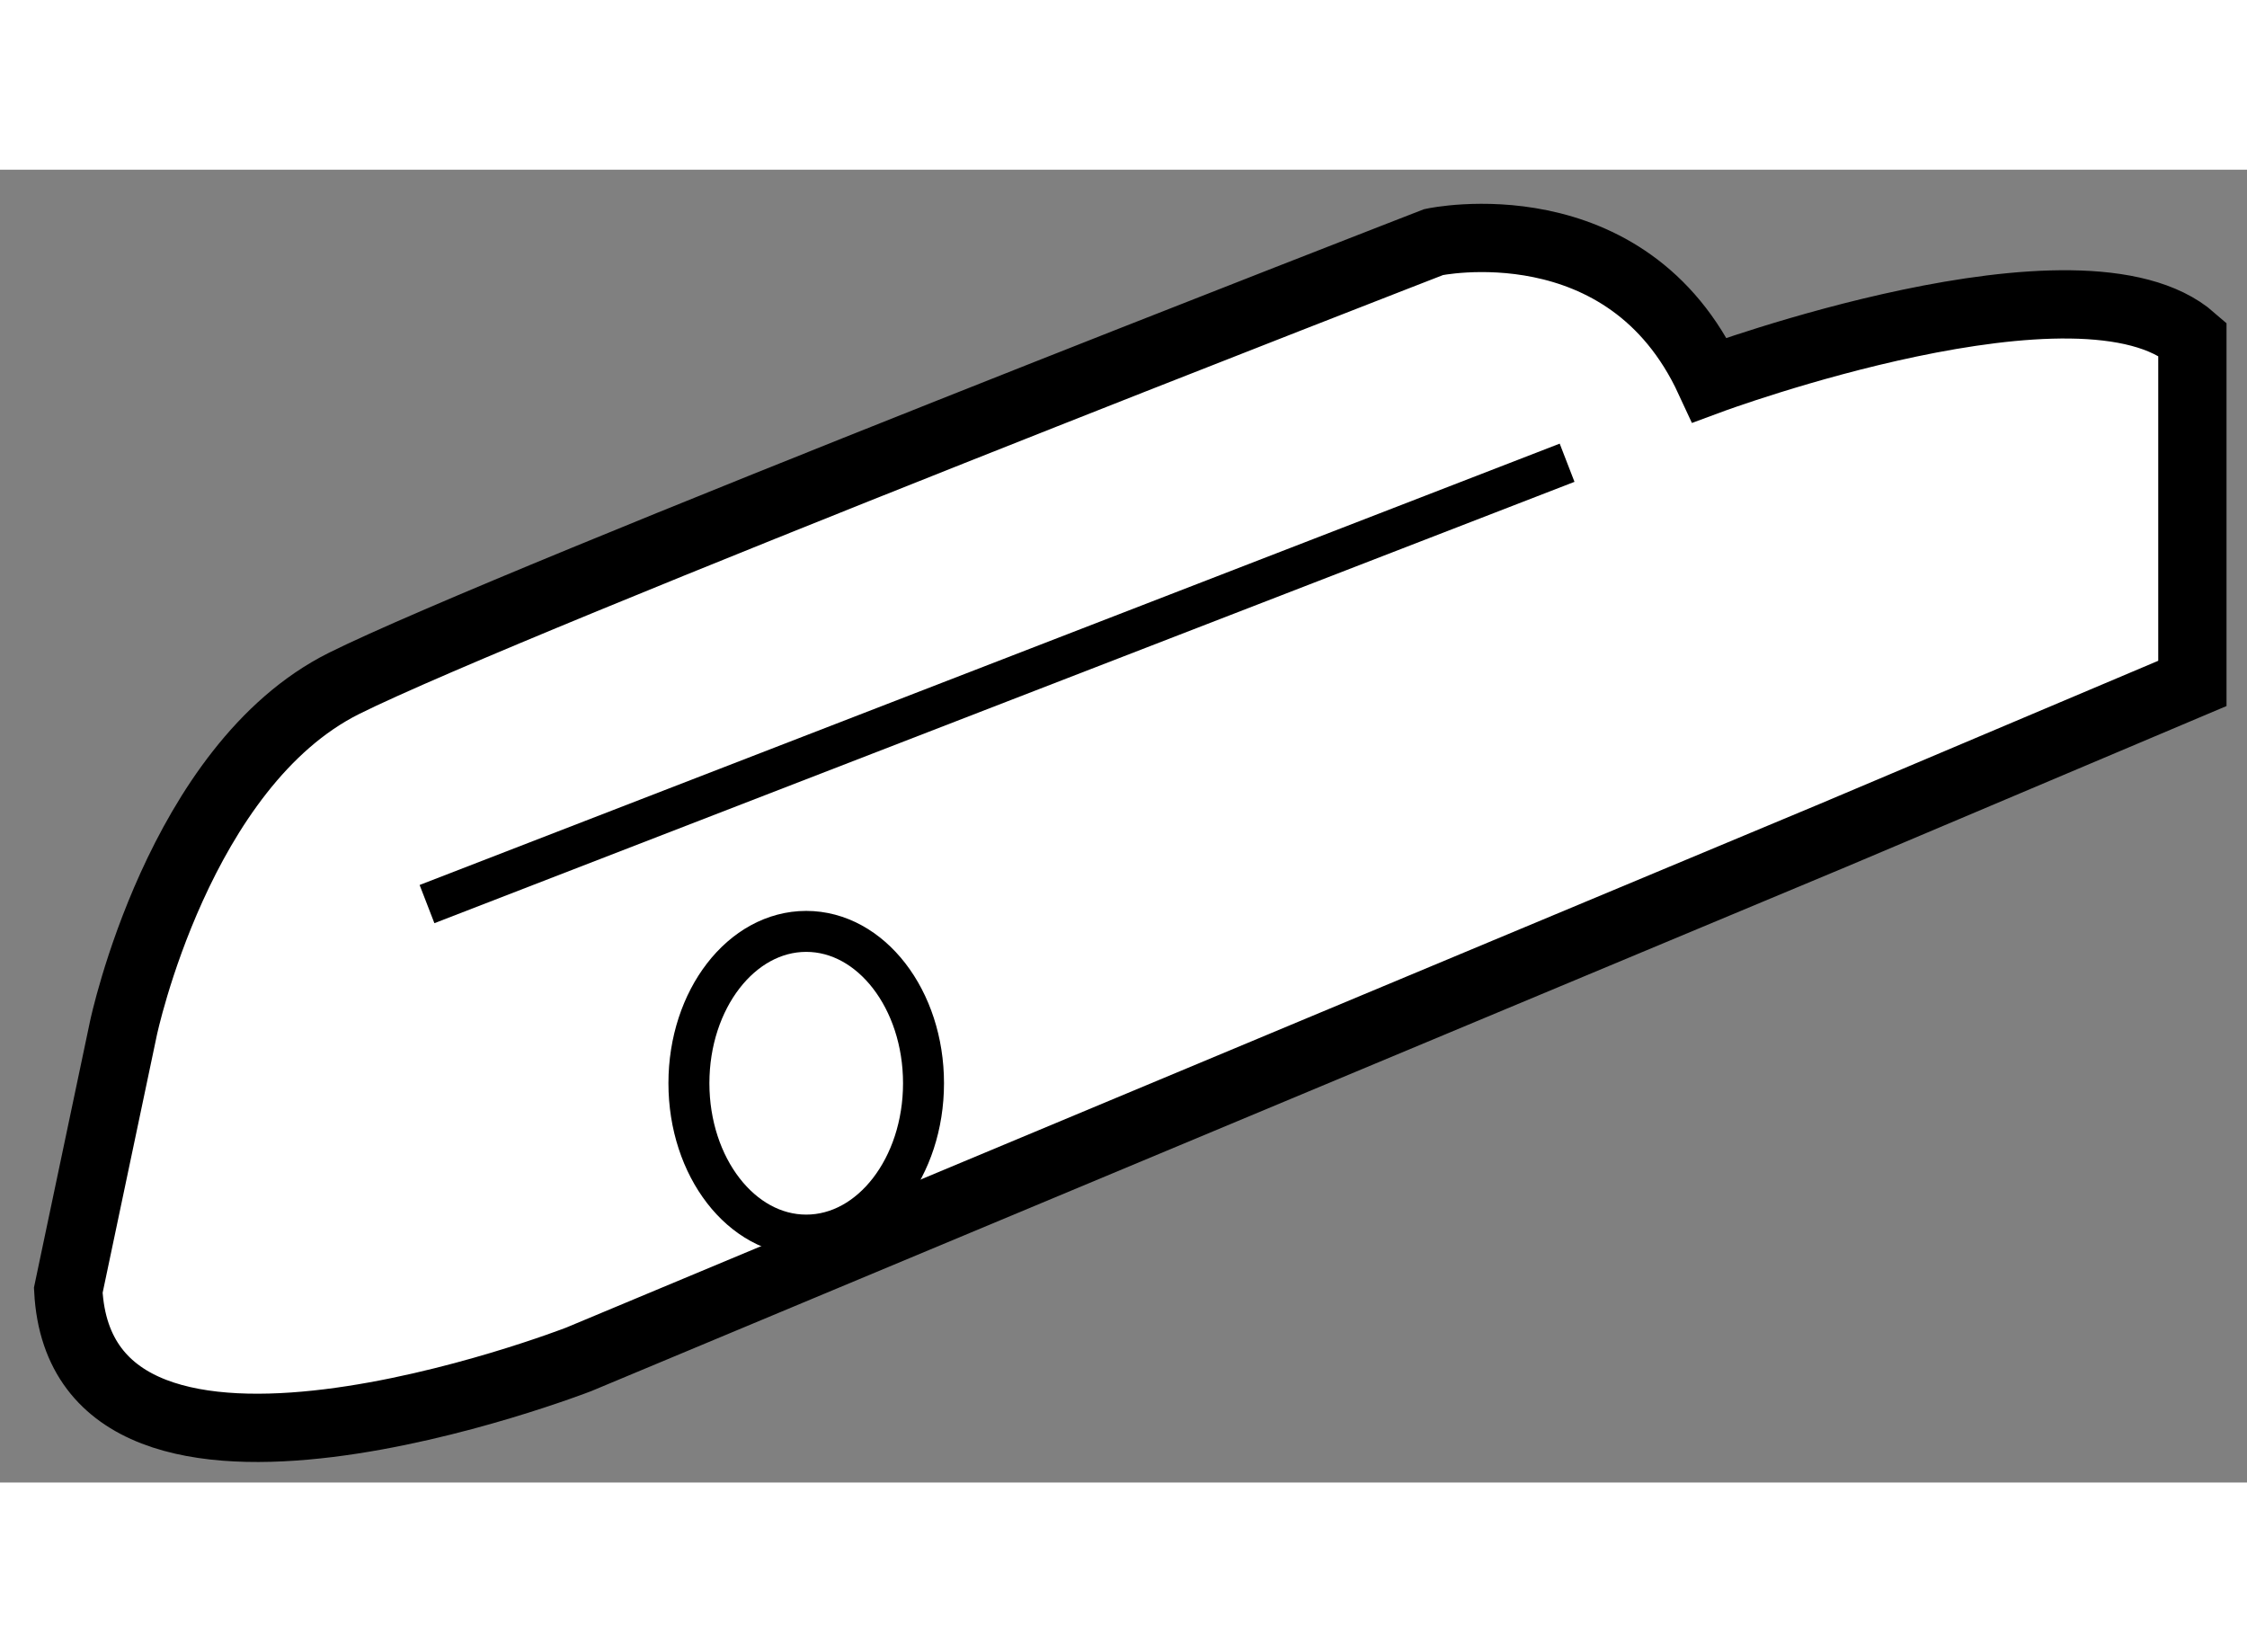 <?xml version="1.0" encoding="utf-8"?>
<!-- Generator: Adobe Illustrator 15.1.0, SVG Export Plug-In . SVG Version: 6.00 Build 0)  -->
<!DOCTYPE svg PUBLIC "-//W3C//DTD SVG 1.1//EN" "http://www.w3.org/Graphics/SVG/1.1/DTD/svg11.dtd">
<svg version="1.1" xmlns="http://www.w3.org/2000/svg" xmlns:xlink="http://www.w3.org/1999/xlink" x="0px" y="0px" width="244.8px"
	 height="180px" viewBox="176.429 160.713 16.455 9.614" enable-background="new 0 0 244.8 180" xml:space="preserve">
	
<rect x="176.429" y="160.713" width="16.455" height="9.614" fill="#808080" stroke="none"/>
	
<g><path fill="#FFFFFF" stroke="#000000" stroke-width="0.5" d="M189.857,165.586l-9.19,3.839c0,0-3.637,1.414-3.738-0.506
				l0.404-1.919c0,0,0.404-1.92,1.615-2.525c1.213-0.605,7.98-3.232,7.98-3.232s1.414-0.303,2.021,1.01c0,0,2.727-1.01,3.535-0.302
				v2.524L189.857,165.586z"></path><ellipse fill="none" stroke="#000000" stroke-width="0.3" cx="182.333" cy="167.403" rx="0.859" ry="1.112"></ellipse><line fill="none" stroke="#000000" stroke-width="0.3" x1="179.556" y1="166.091" x2="187.905" y2="162.859"></line></g>


</svg>